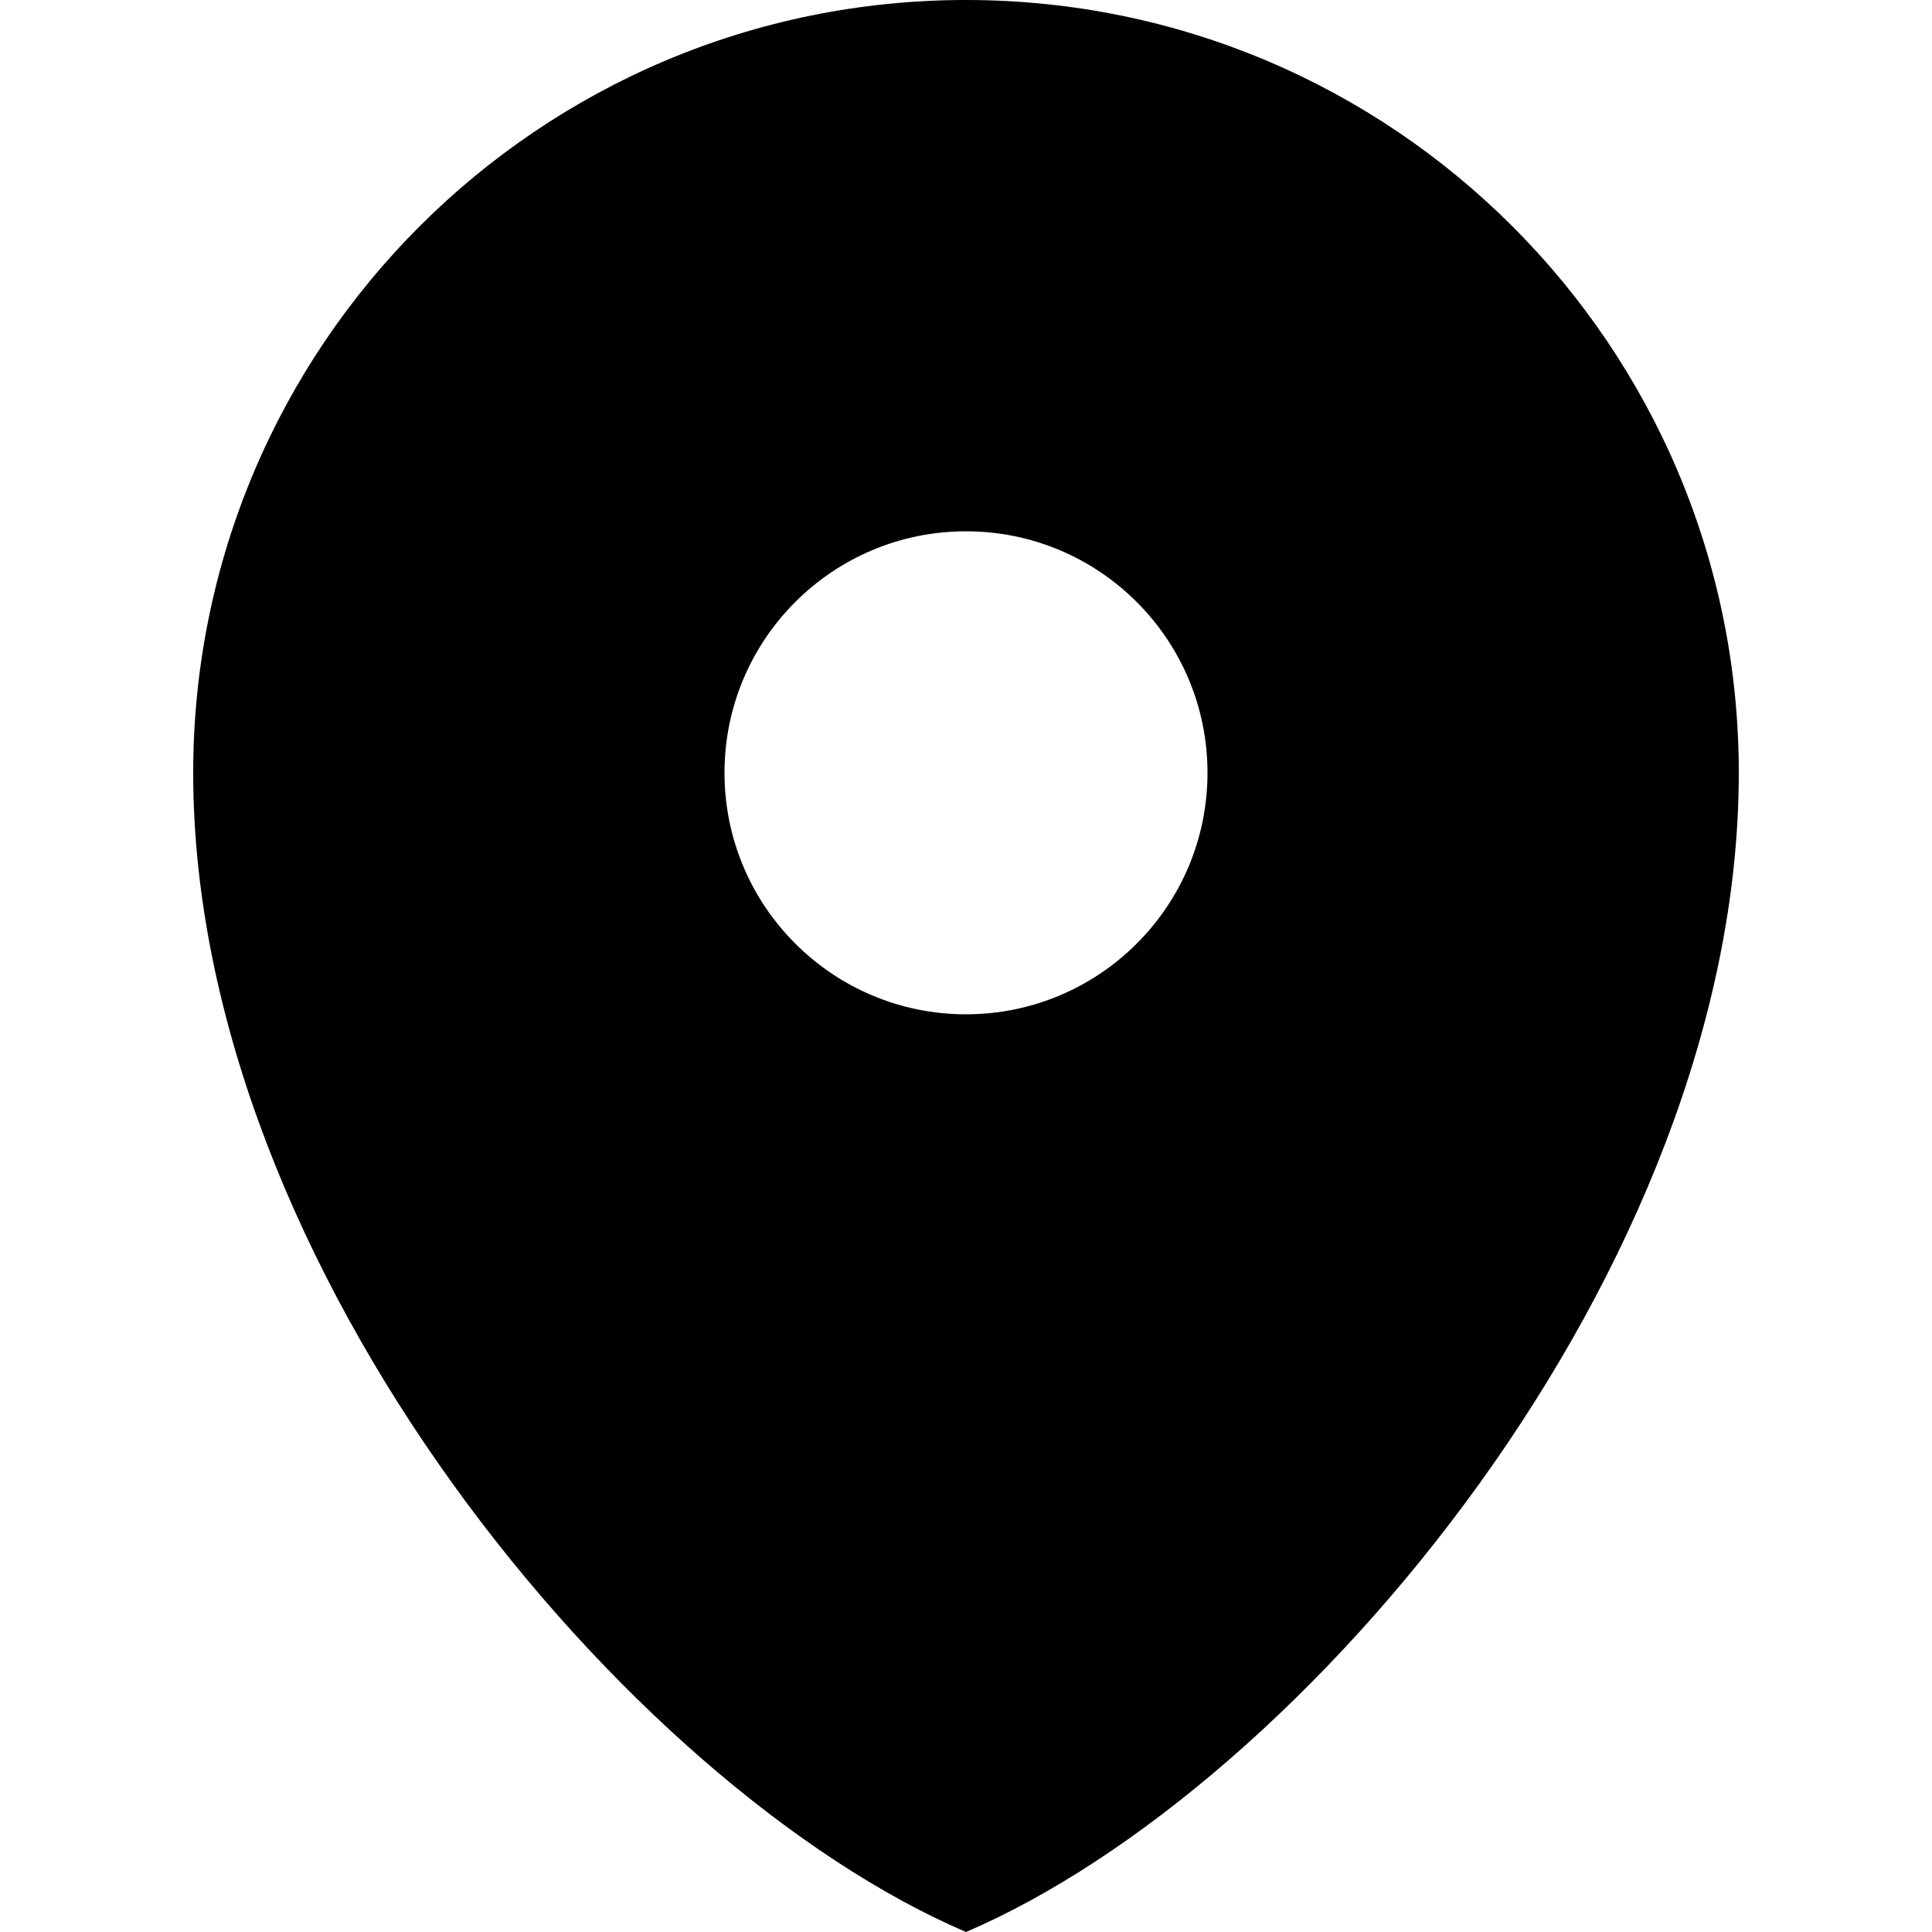 <?xml version="1.0" encoding="iso-8859-1"?>
<!-- Generator: Adobe Illustrator 19.0.0, SVG Export Plug-In . SVG Version: 6.00 Build 0)  -->
<svg version="1.1" id="Layer_1" xmlns="http://www.w3.org/2000/svg" xmlns:xlink="http://www.w3.org/1999/xlink" x="0px" y="0px"
	 viewBox="0 0 512 512" style="enable-background:new 0 0 512 512;" xml:space="preserve">
<g>
	<g>
		<path d="M256,0C142.892,0,51.2,91.692,51.2,204.8C51.2,336.147,166.4,473.6,256,512c89.6-38.4,204.8-175.853,204.8-307.2
			C460.8,91.692,369.108,0,256,0z M256,268.8c-35.345,0-64-28.655-64-64s28.655-64,64-64s64,28.655,64,64S291.345,268.8,256,268.8z"
			/>
	</g>
</g>
<g>
</g>
<g>
</g>
<g>
</g>
<g>
</g>
<g>
</g>
<g>
</g>
<g>
</g>
<g>
</g>
<g>
</g>
<g>
</g>
<g>
</g>
<g>
</g>
<g>
</g>
<g>
</g>
<g>
</g>
</svg>
